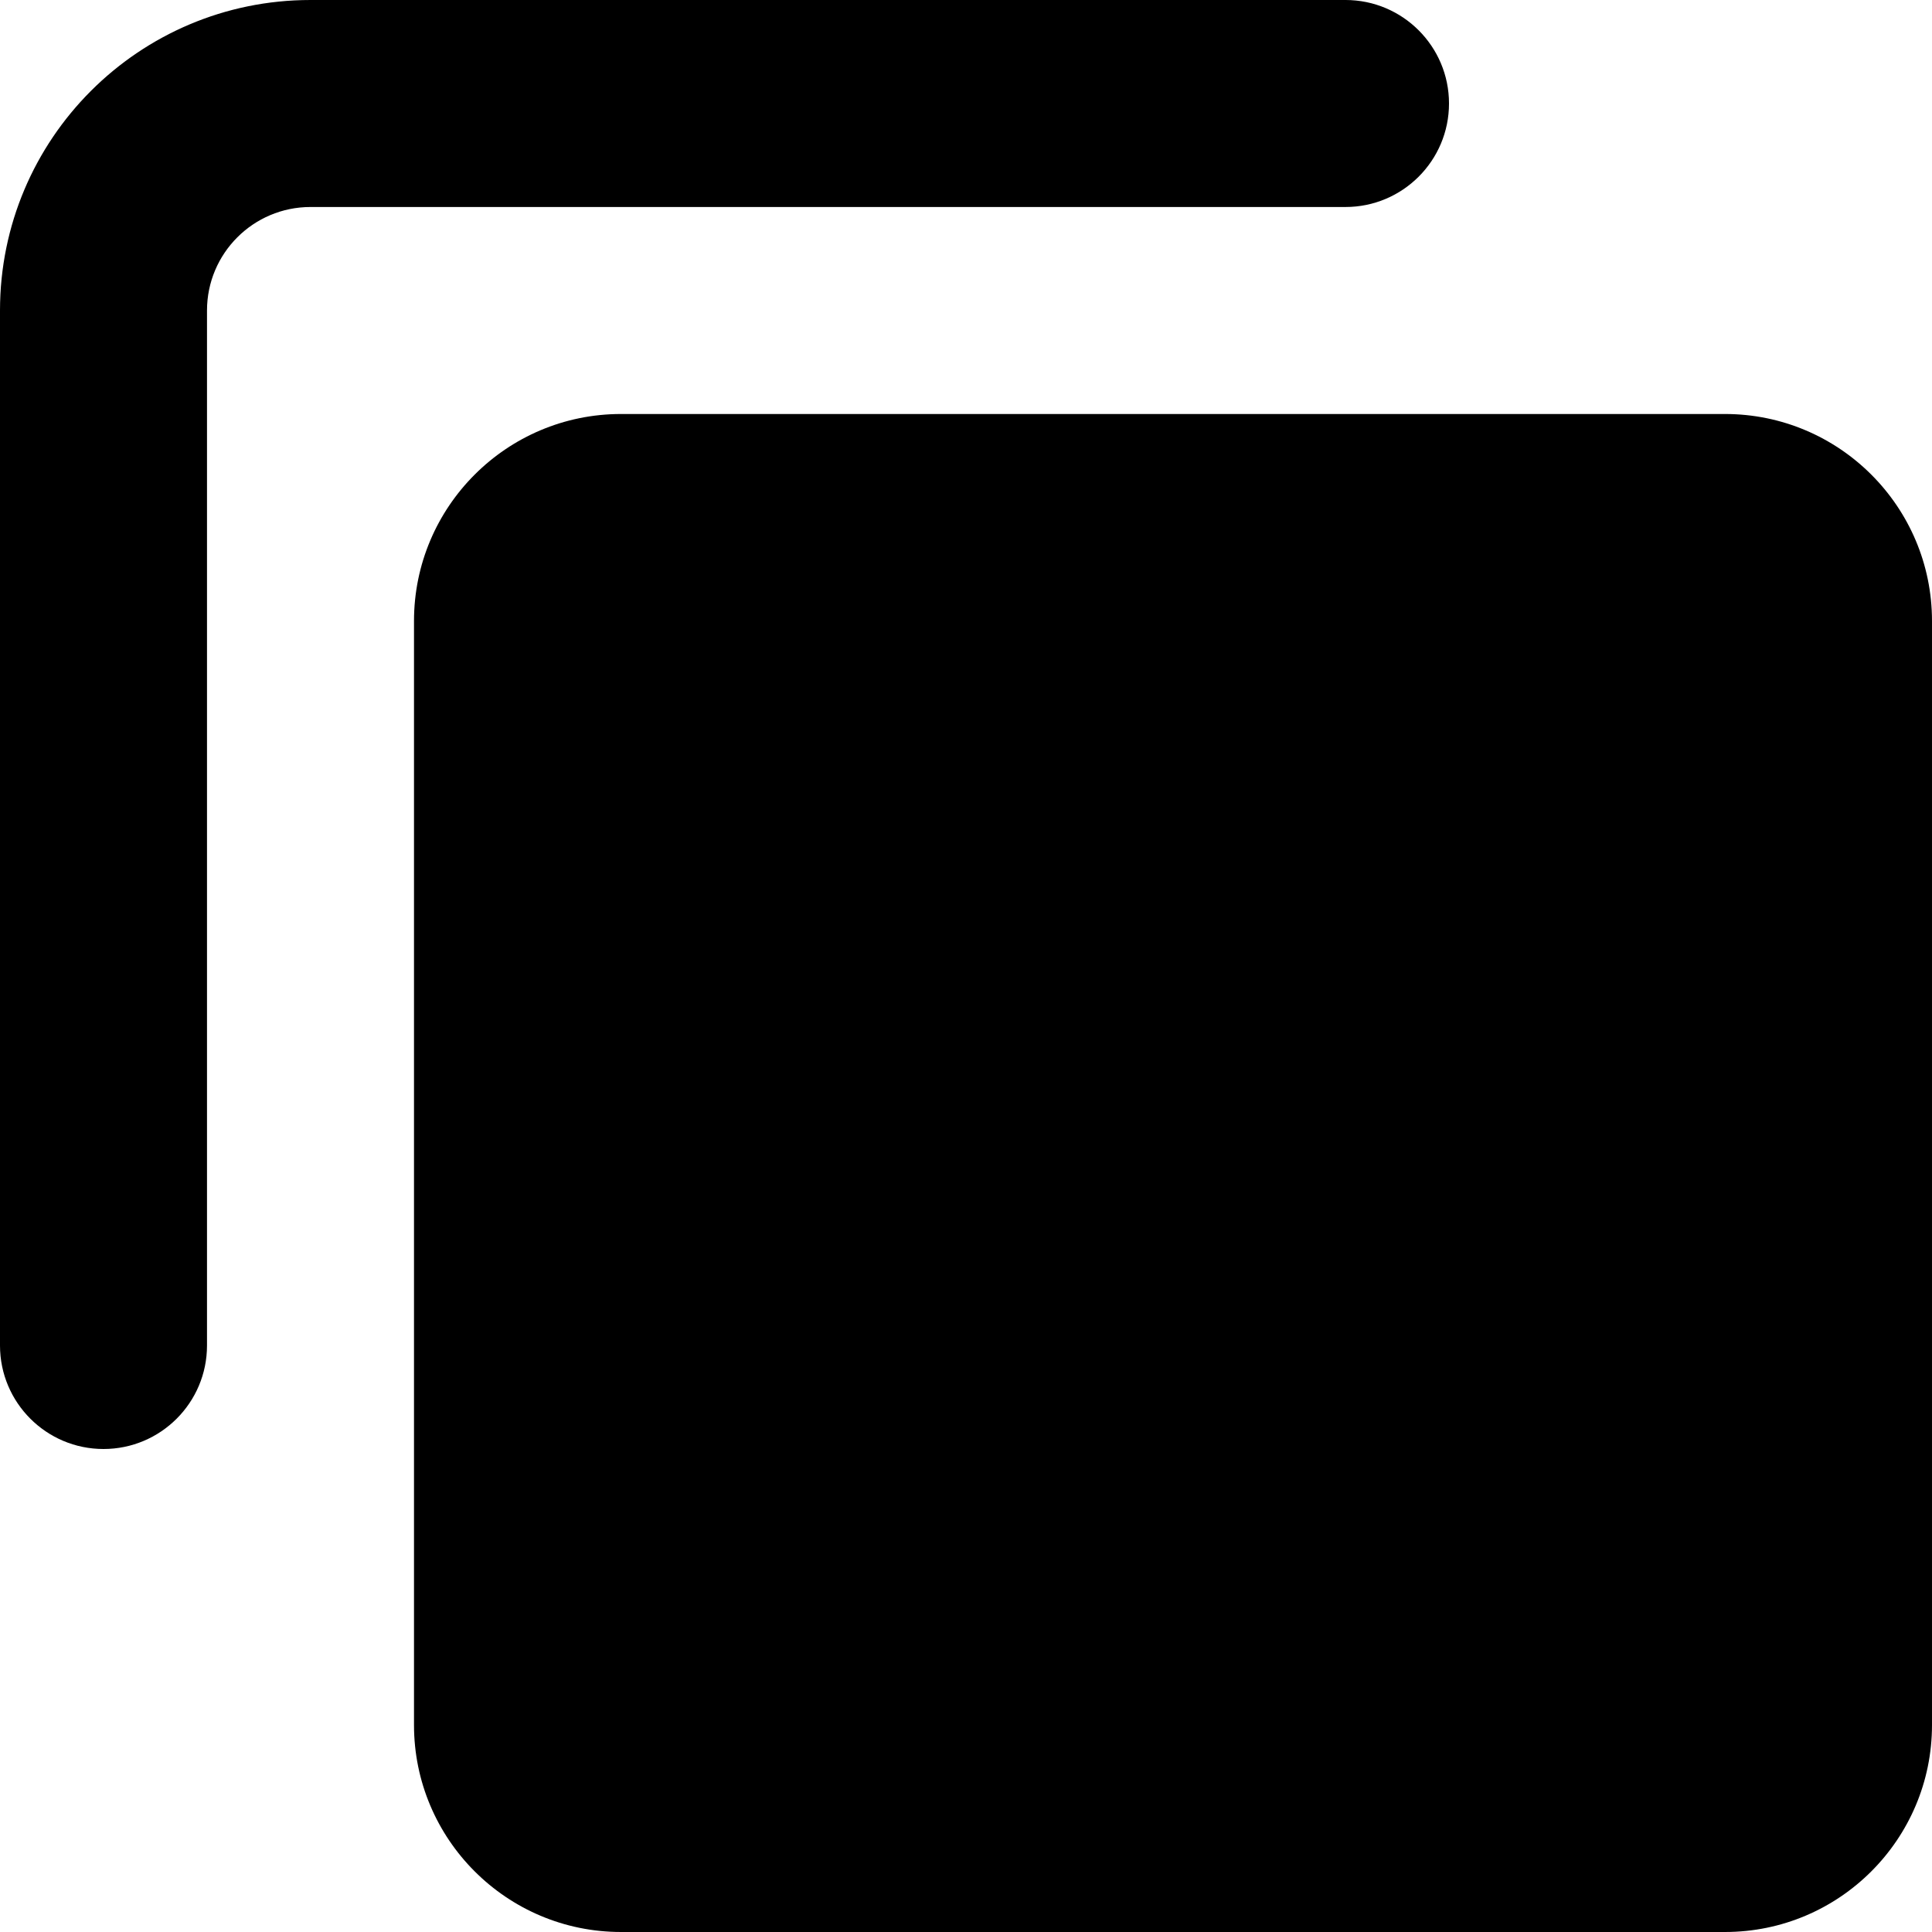 <svg xmlns="http://www.w3.org/2000/svg" fill="none" viewBox="0 0 14 14" id="Align-Front-1--Streamline-Core"><desc>Align Front 1 Streamline Icon: https://streamlinehq.com</desc><g id="align-front-1--design-front-layer-layers-pile-stack-arrange-square"><path id="Union" fill="#000000" fill-rule="evenodd" d="M2.25 0C1.007 0 0 1.007 0 2.25v7.5c0 0.414 0.336 0.75 0.75 0.75 0.414 0 0.75 -0.336 0.75 -0.75v-7.5c0 -0.414 0.336 -0.75 0.75 -0.75h7.5c0.414 0 0.75 -0.336 0.75 -0.75 0 -0.414 -0.336 -0.75 -0.75 -0.75h-7.5ZM4.5 3C3.672 3 3 3.672 3 4.5v8c0 0.828 0.672 1.5 1.5 1.5h8c0.828 0 1.5 -0.672 1.5 -1.5v-8c0 -0.828 -0.672 -1.5 -1.5 -1.5h-8Z" clip-rule="evenodd" stroke-width="1"></path></g></svg>